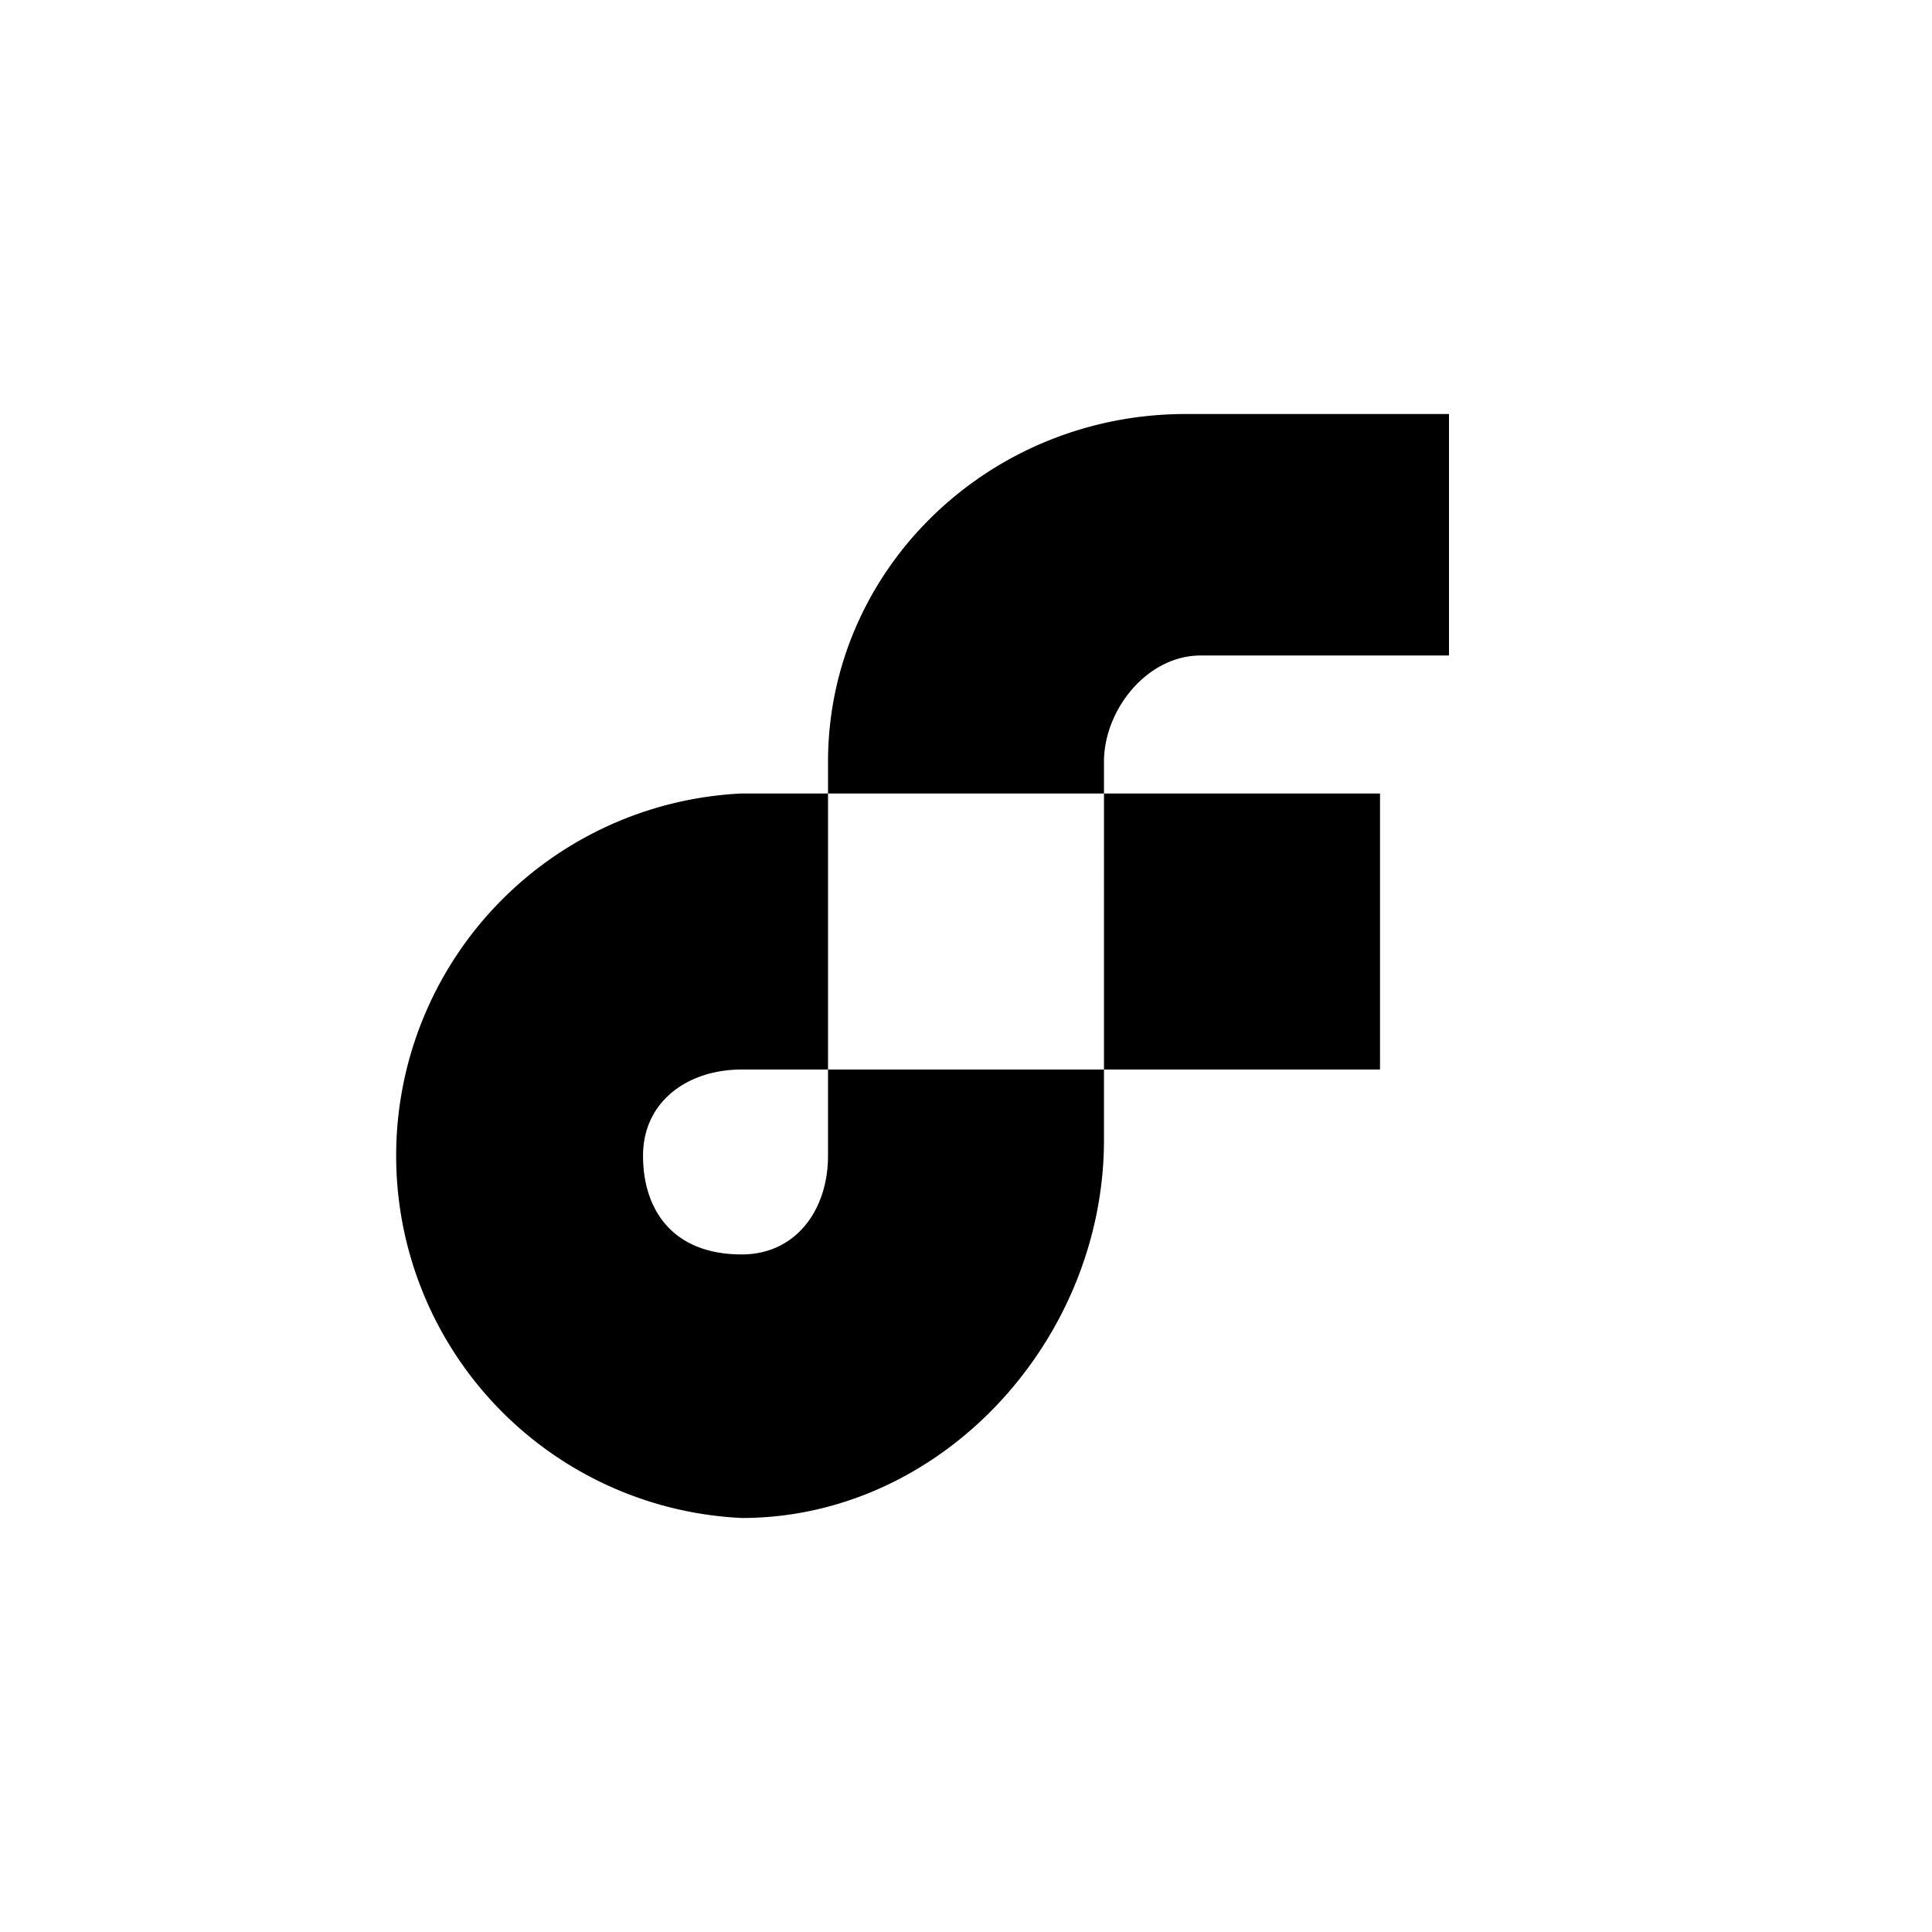 <?xml version="1.0" encoding="utf-8"?>
<!-- Generator: www.svgicons.com -->
<svg xmlns="http://www.w3.org/2000/svg" width="800" height="800" viewBox="0 0 24 24">
<path fill="currentColor" fill-rule="evenodd" d="M18 8.143h-3.086c-.664 0-1.2.673-1.2 1.32v.394h-3.428v-.394c0-2.383 1.988-4.32 4.444-4.32H18zm-7.714 6.214c0 .673-.399 1.226-1.072 1.226c-.857 0-1.226-.553-1.226-1.226s.553-1.071 1.226-1.071h1.072zm3.428-1.071v.874c0 2.486-2.014 4.697-4.5 4.697a4.505 4.505 0 0 1 0-9h1.072v3.429zm0 0V9.857h3.429v3.429z" clip-rule="evenodd"/>
</svg>
